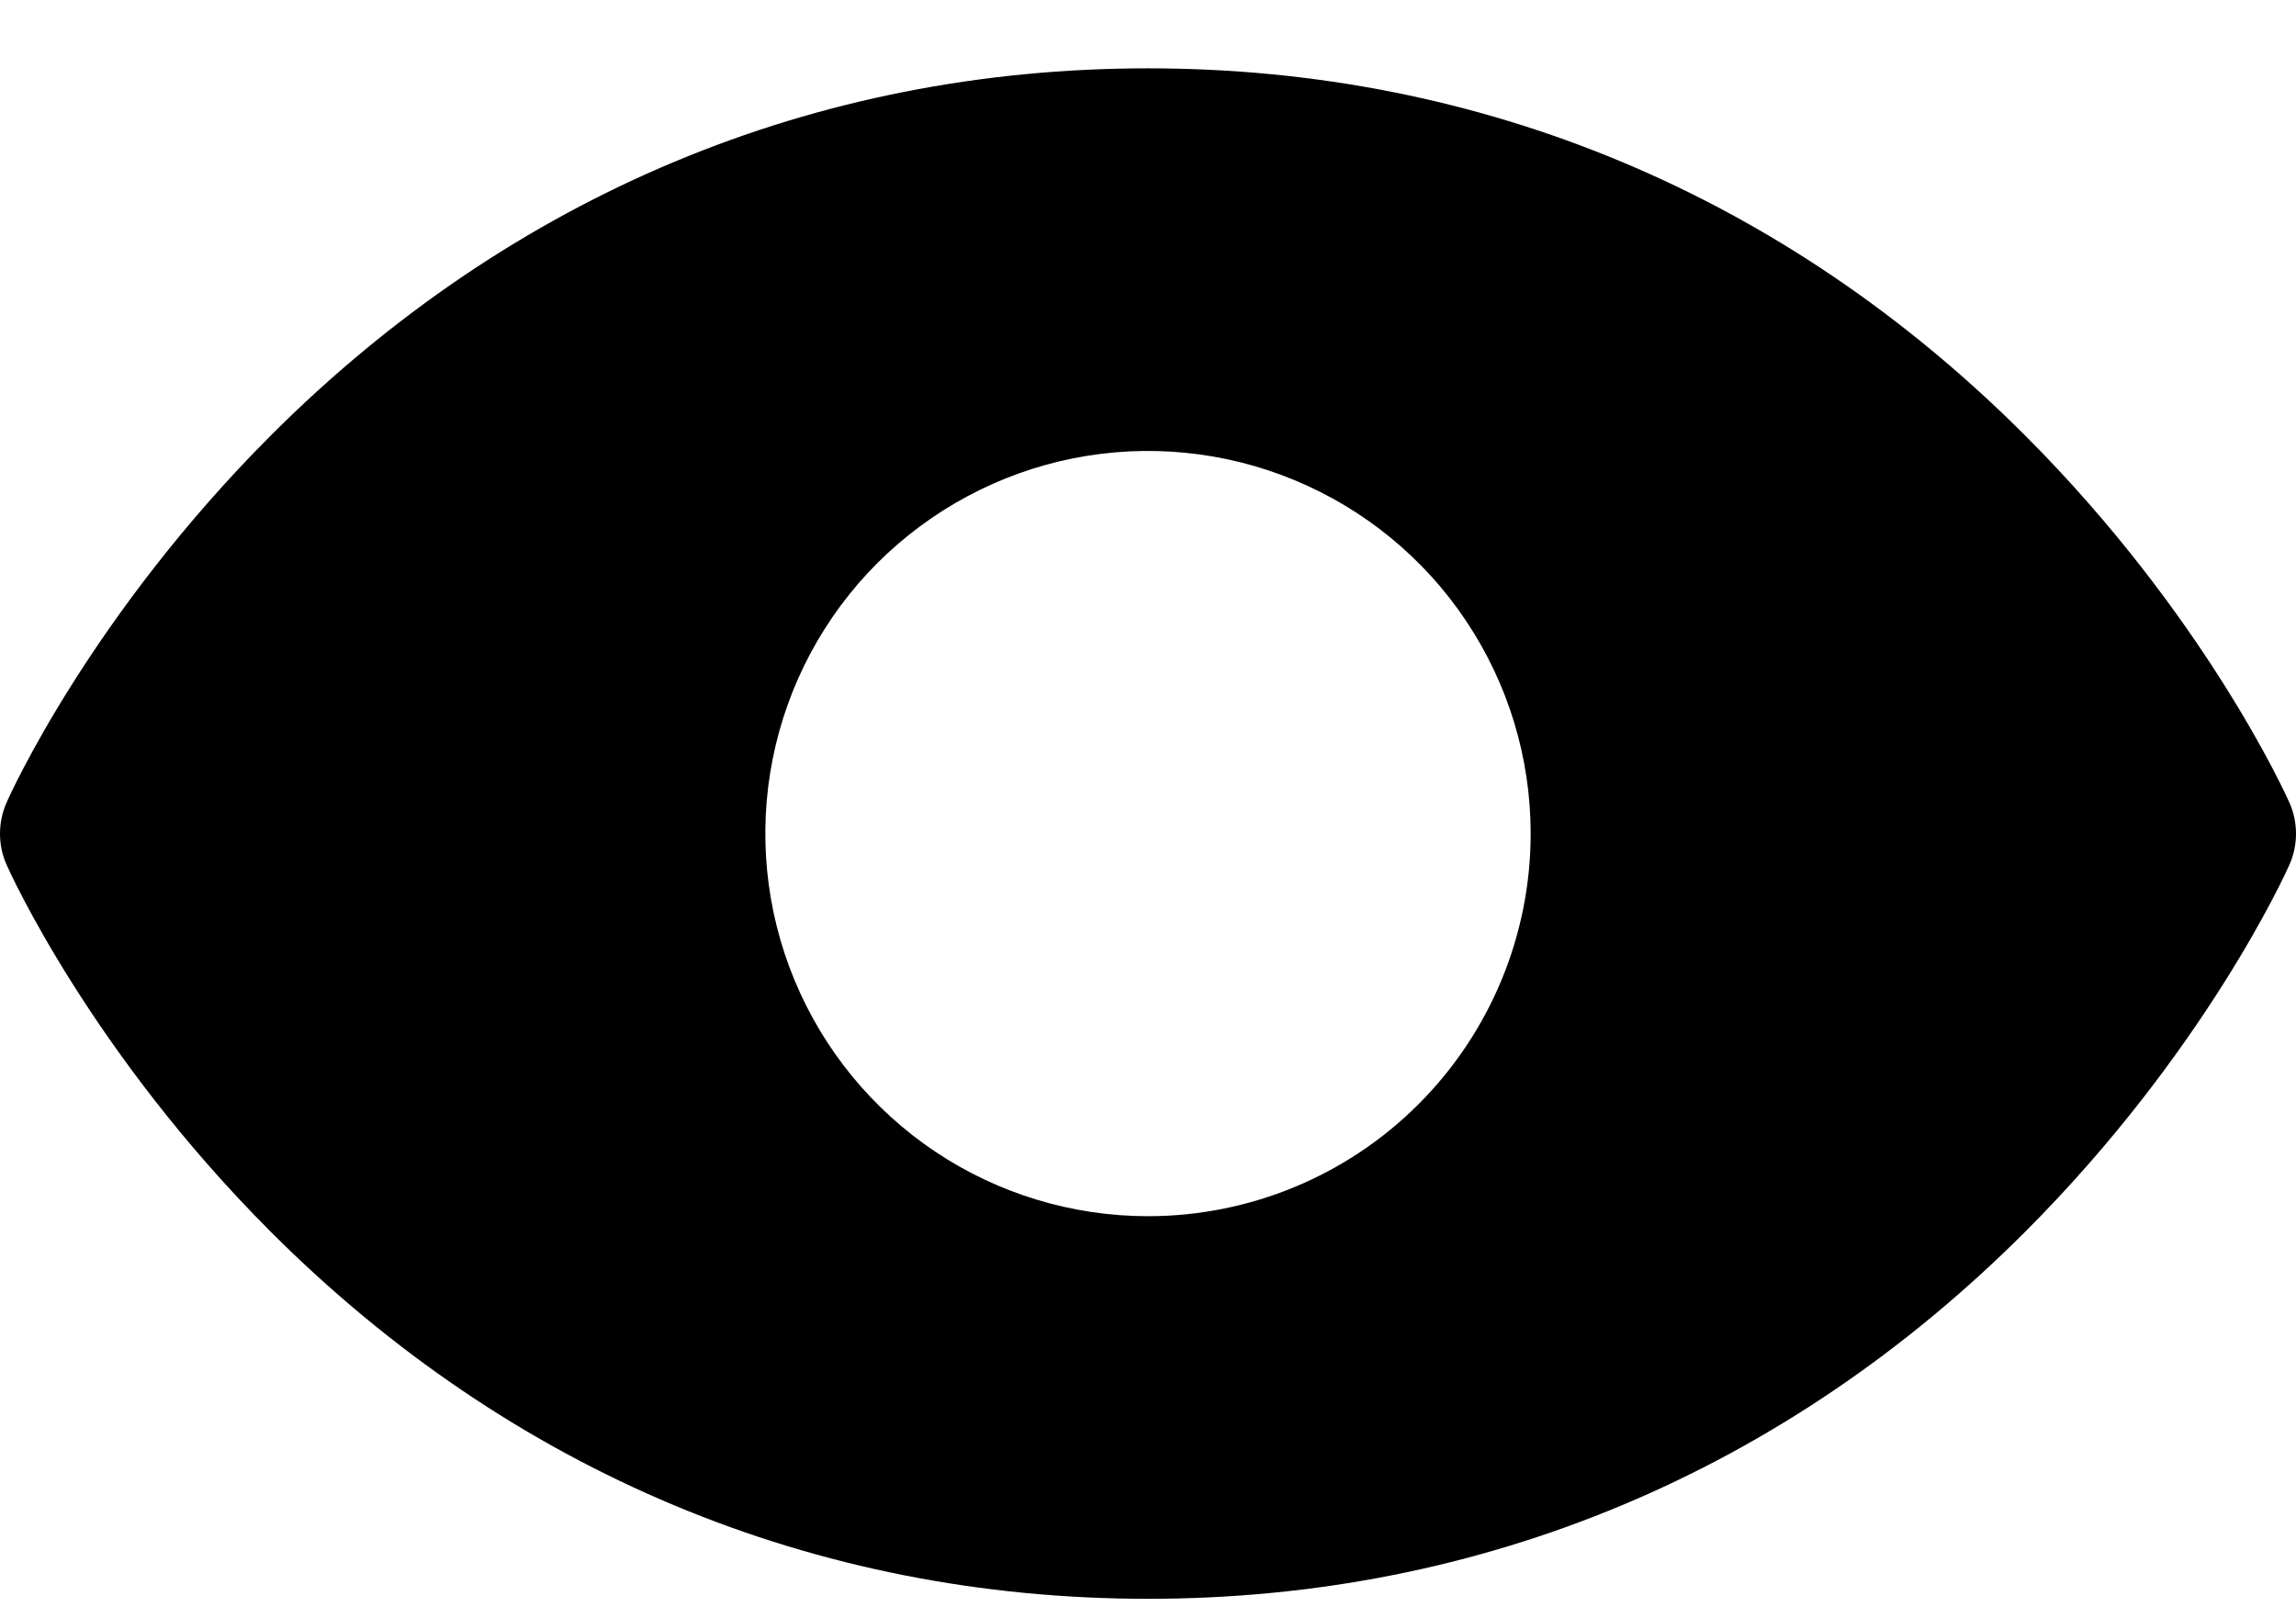 <svg xmlns="http://www.w3.org/2000/svg" fill="none" viewBox="0 0 30 21" height="21" width="30">
<path fill="black" d="M29.914 10.488C29.87 10.39 28.811 8.041 26.457 5.687C23.321 2.551 19.36 0.893 15 0.893C10.64 0.893 6.679 2.551 3.542 5.687C1.189 8.041 0.125 10.393 0.086 10.488C0.029 10.616 0 10.755 0 10.895C0 11.034 0.029 11.173 0.086 11.301C0.13 11.4 1.189 13.747 3.542 16.101C6.679 19.236 10.64 20.893 15 20.893C19.36 20.893 23.321 19.236 26.457 16.101C28.811 13.747 29.87 11.4 29.914 11.301C29.971 11.173 30 11.034 30 10.895C30 10.755 29.971 10.616 29.914 10.488ZM15 15.893C14.011 15.893 13.044 15.6 12.222 15.051C11.4 14.501 10.759 13.72 10.381 12.807C10.002 11.893 9.903 10.888 10.096 9.918C10.289 8.948 10.765 8.057 11.464 7.358C12.164 6.659 13.055 6.182 14.024 5.989C14.994 5.796 16 5.895 16.913 6.274C17.827 6.652 18.608 7.293 19.157 8.115C19.707 8.938 20 9.904 20 10.893C20 12.219 19.473 13.491 18.535 14.429C17.598 15.367 16.326 15.893 15 15.893Z"></path>
</svg>
